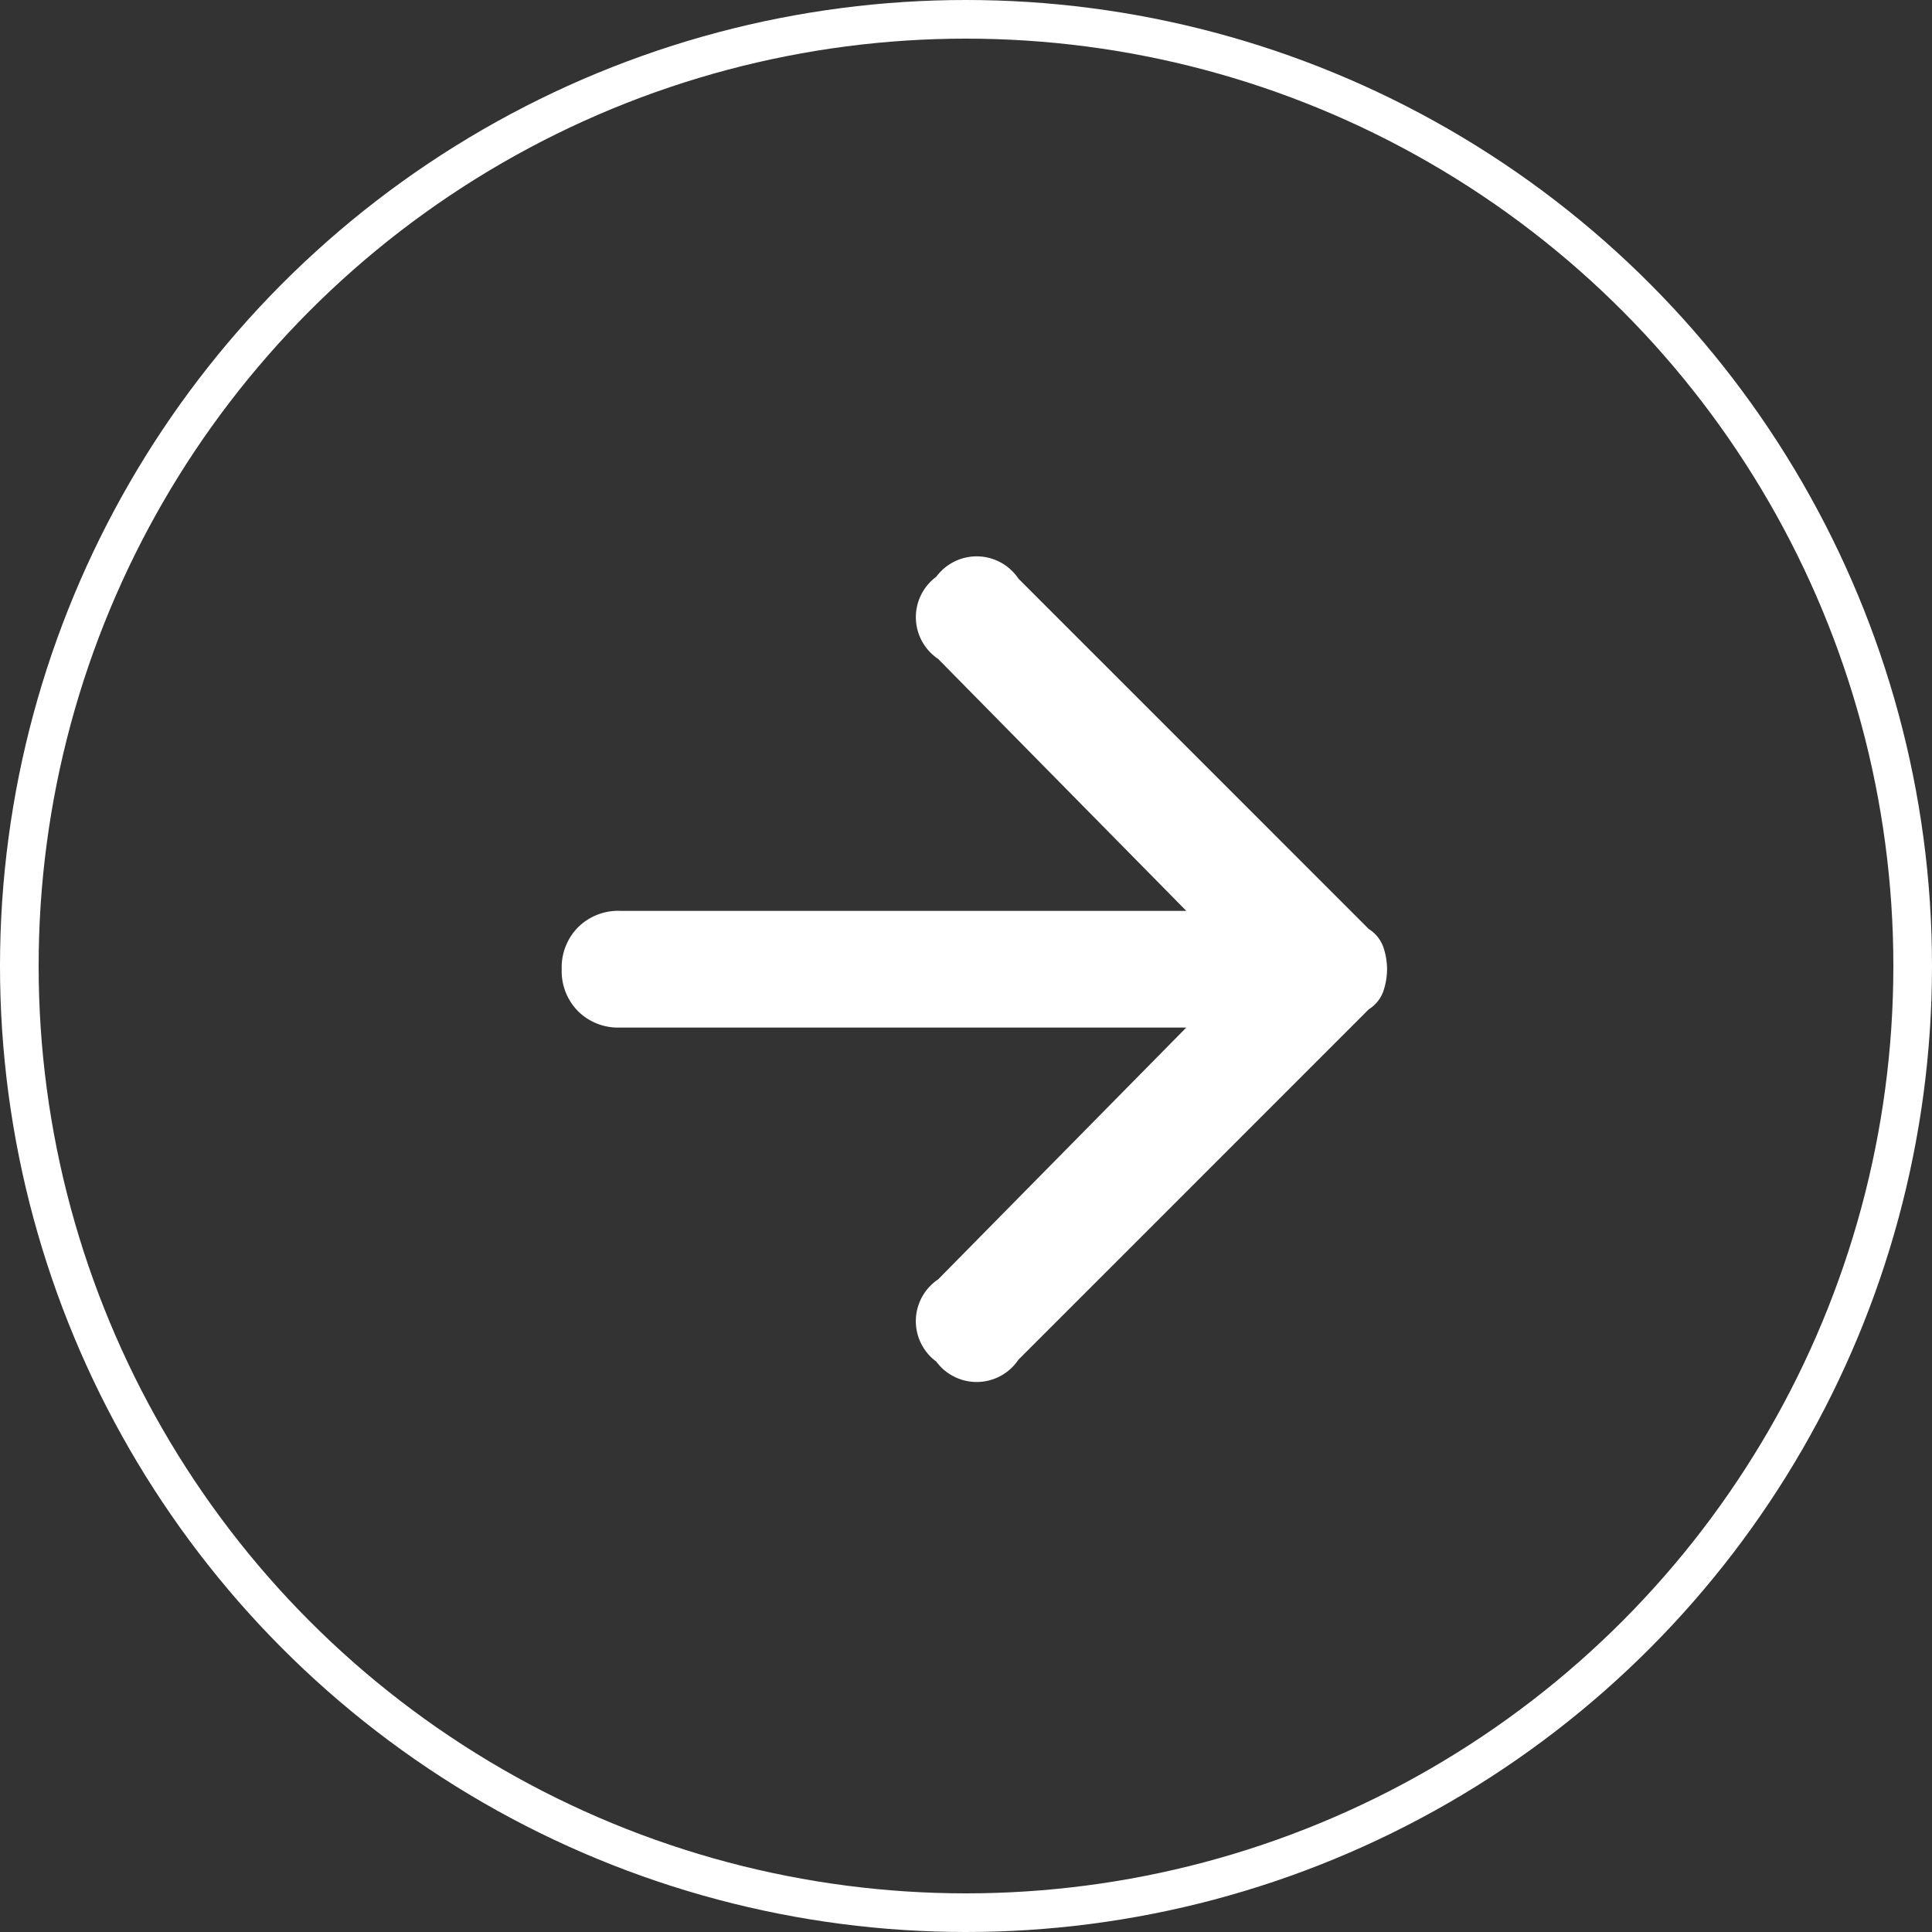 <svg xmlns="http://www.w3.org/2000/svg" xmlns:xlink="http://www.w3.org/1999/xlink" width="50" height="50" viewBox="0 0 50 50"><rect x="0" y="0" width="50" height="50" fill="#333333" stroke="none"/><defs><clipPath id="a"><path d="M0-15.38H21.359V-36.754H0Z" transform="translate(0 36.754)" fill="#fff"/></clipPath></defs><g transform="translate(-1176 -2909)"><g transform="translate(1176 2909)" fill="none" stroke="#fff" stroke-width="1"><circle cx="25" cy="25" r="25" stroke="none"/><circle cx="25" cy="25" r="24.5" fill="none"/></g><g transform="translate(1190.538 2923.396)"><g transform="translate(0 -0.001)" clip-path="url(#a)"><g transform="translate(0 0)"><path d="M-1.088-6.6H13.564L7.141-13.121a1.3,1.3,0,0,1-.048-2.125,1.3,1.3,0,0,1,2.126.047L18.287-6.13a.92.92,0,0,1,.378.472,1.806,1.806,0,0,1,.095.567,1.806,1.806,0,0,1-.095.567.911.911,0,0,1-.378.472L9.219,5.017a1.3,1.3,0,0,1-2.126.047,1.3,1.3,0,0,1,.048-2.126L13.564-3.58H-1.088A1.468,1.468,0,0,1-2.174-4,1.471,1.471,0,0,1-2.6-5.091a1.473,1.473,0,0,1,.425-1.086A1.471,1.471,0,0,1-1.088-6.6" transform="translate(2.599 15.778)" fill="#fff"/></g></g></g></g></svg>